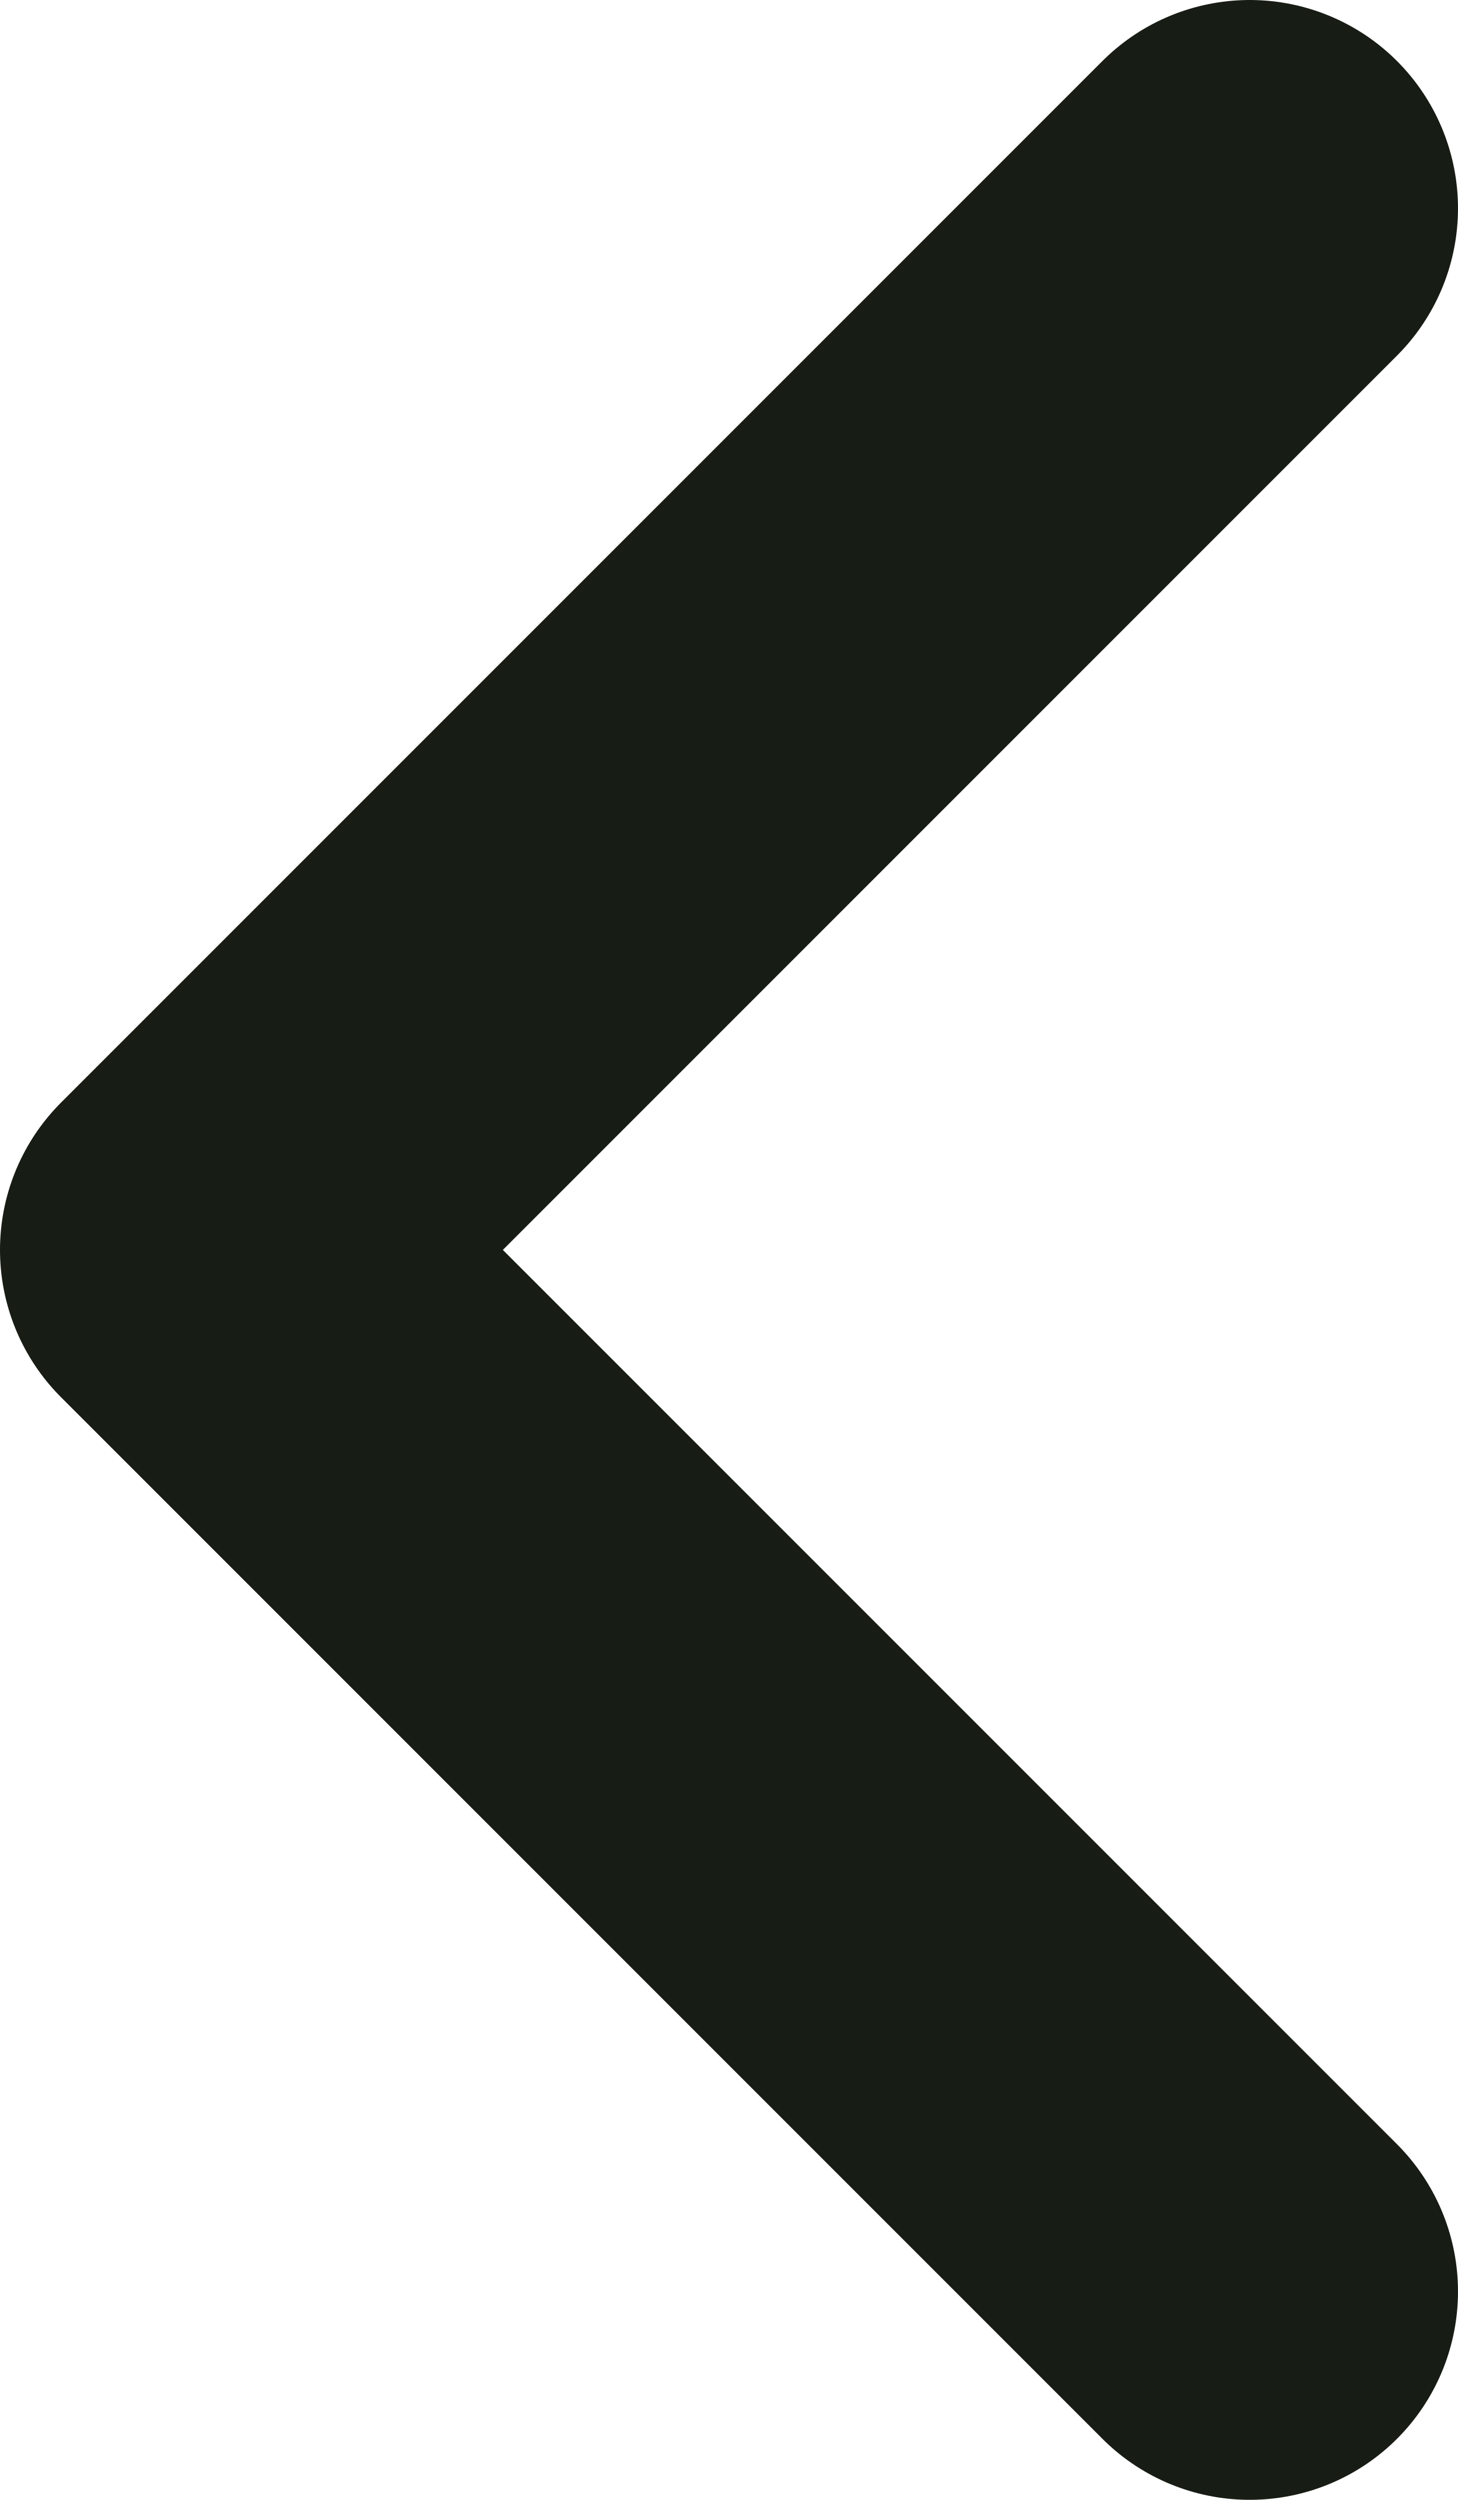 <svg width="14" height="24" viewBox="0 0 14 24" fill="none" xmlns="http://www.w3.org/2000/svg">
<path d="M12 2L2 12L12 22" stroke="#171C14" stroke-width="4" stroke-linecap="round" stroke-linejoin="round"/>
</svg>
